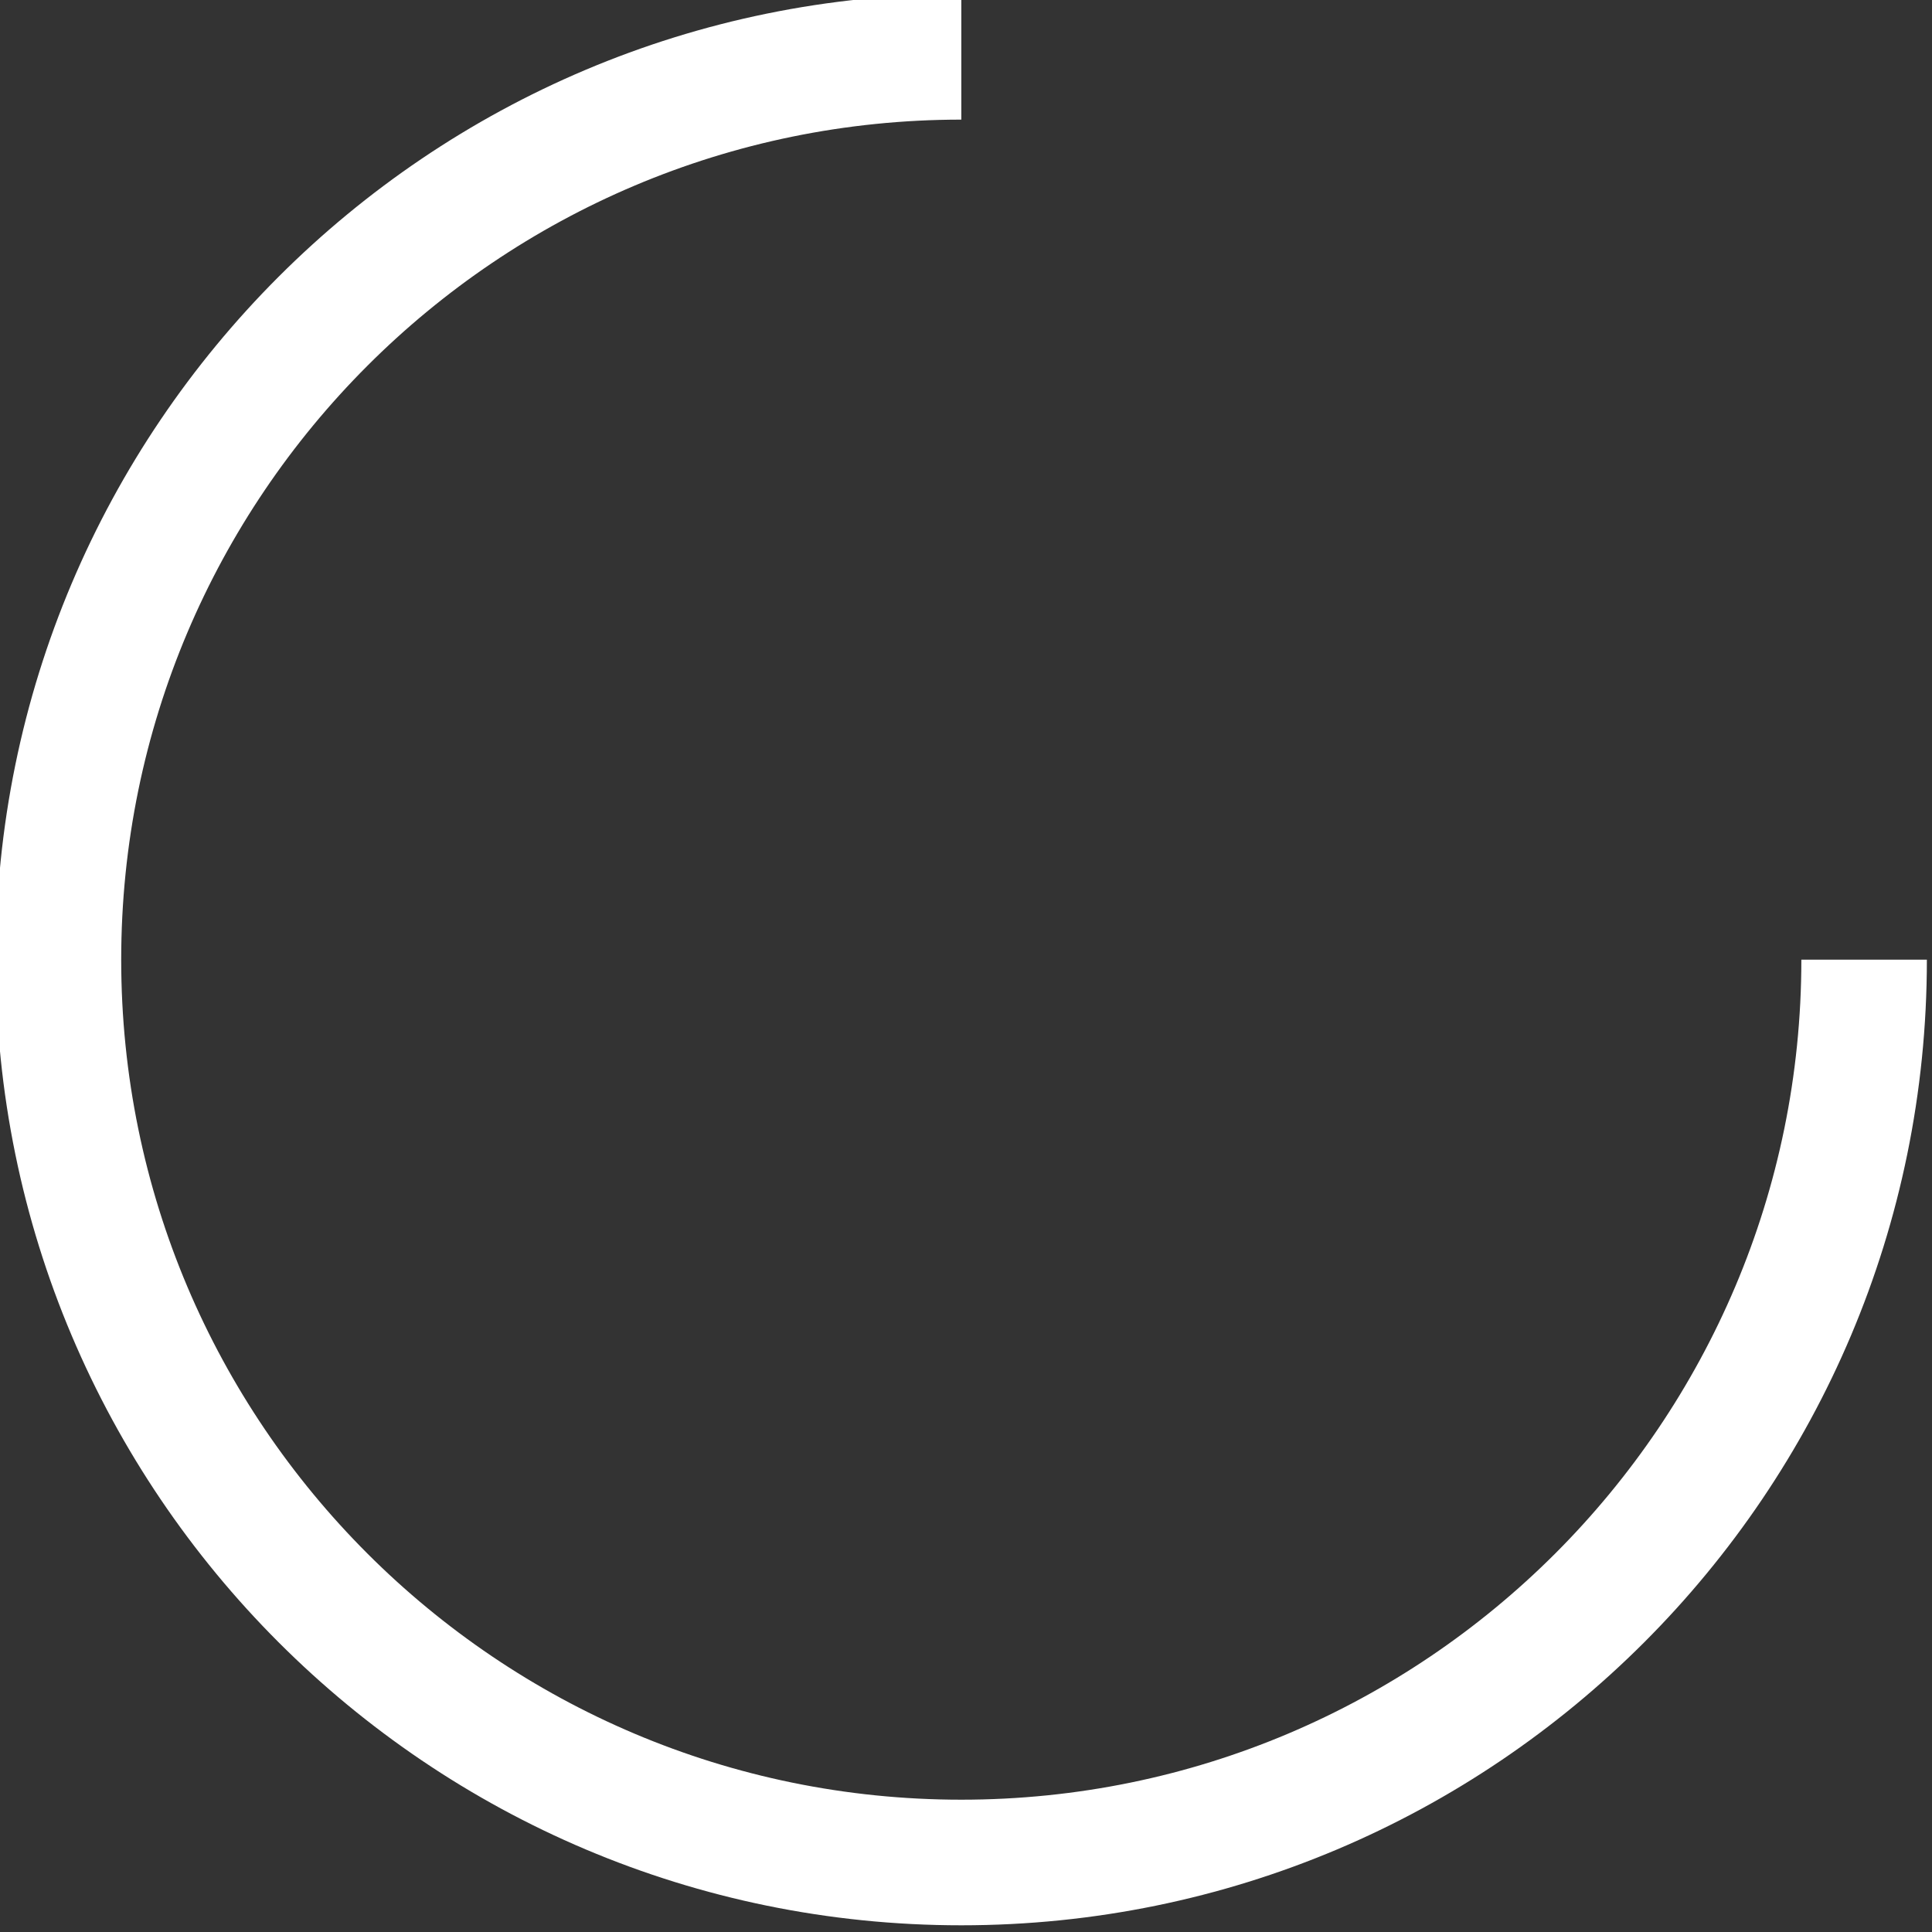 <?xml version="1.0" encoding="UTF-8" standalone="no"?>
<!DOCTYPE svg PUBLIC "-//W3C//DTD SVG 1.1//EN" "http://www.w3.org/Graphics/SVG/1.1/DTD/svg11.dtd">
<svg width="100%" height="100%" viewBox="0 0 260 260" version="1.1" xmlns="http://www.w3.org/2000/svg" xmlns:xlink="http://www.w3.org/1999/xlink" xml:space="preserve" xmlns:serif="http://www.serif.com/" style="fill-rule:evenodd;clip-rule:evenodd;stroke-linejoin:round;stroke-miterlimit:2;">
    <rect x="0" y="0" width="260" height="260" fill="#333333" stroke="none"/>
    <g transform="matrix(1,0,0,1,-1669.43,-2321.47)">
        <g id="Artboard1" transform="matrix(0.835,0,0,0.835,272.659,379.749)">
            <rect x="1672.23" y="2324.65" width="311.275" height="311.275" style="fill:none;"/>
            <clipPath id="_clip1">
                <rect x="1672.23" y="2324.65" width="311.275" height="311.275"/>
            </clipPath>
            <g clip-path="url(#_clip1)">
                <g transform="matrix(1.291,0,0,1.291,-516.51,-687.168)">
                    <path d="M1920.69,2453.33L1936.36,2453.33C1936.36,2519.91 1882.39,2573.88 1815.82,2573.88C1749.28,2573.88 1695.27,2519.86 1695.27,2453.33C1695.27,2386.75 1749.24,2332.78 1815.82,2332.78L1815.82,2348.46C1757.94,2348.46 1710.94,2395.45 1710.94,2453.33C1710.94,2511.21 1757.94,2558.2 1815.82,2558.2C1873.7,2558.2 1920.69,2511.21 1920.69,2453.33Z" style="fill:white;"/>
                </g>
            </g>
        </g>
    </g>
</svg>
